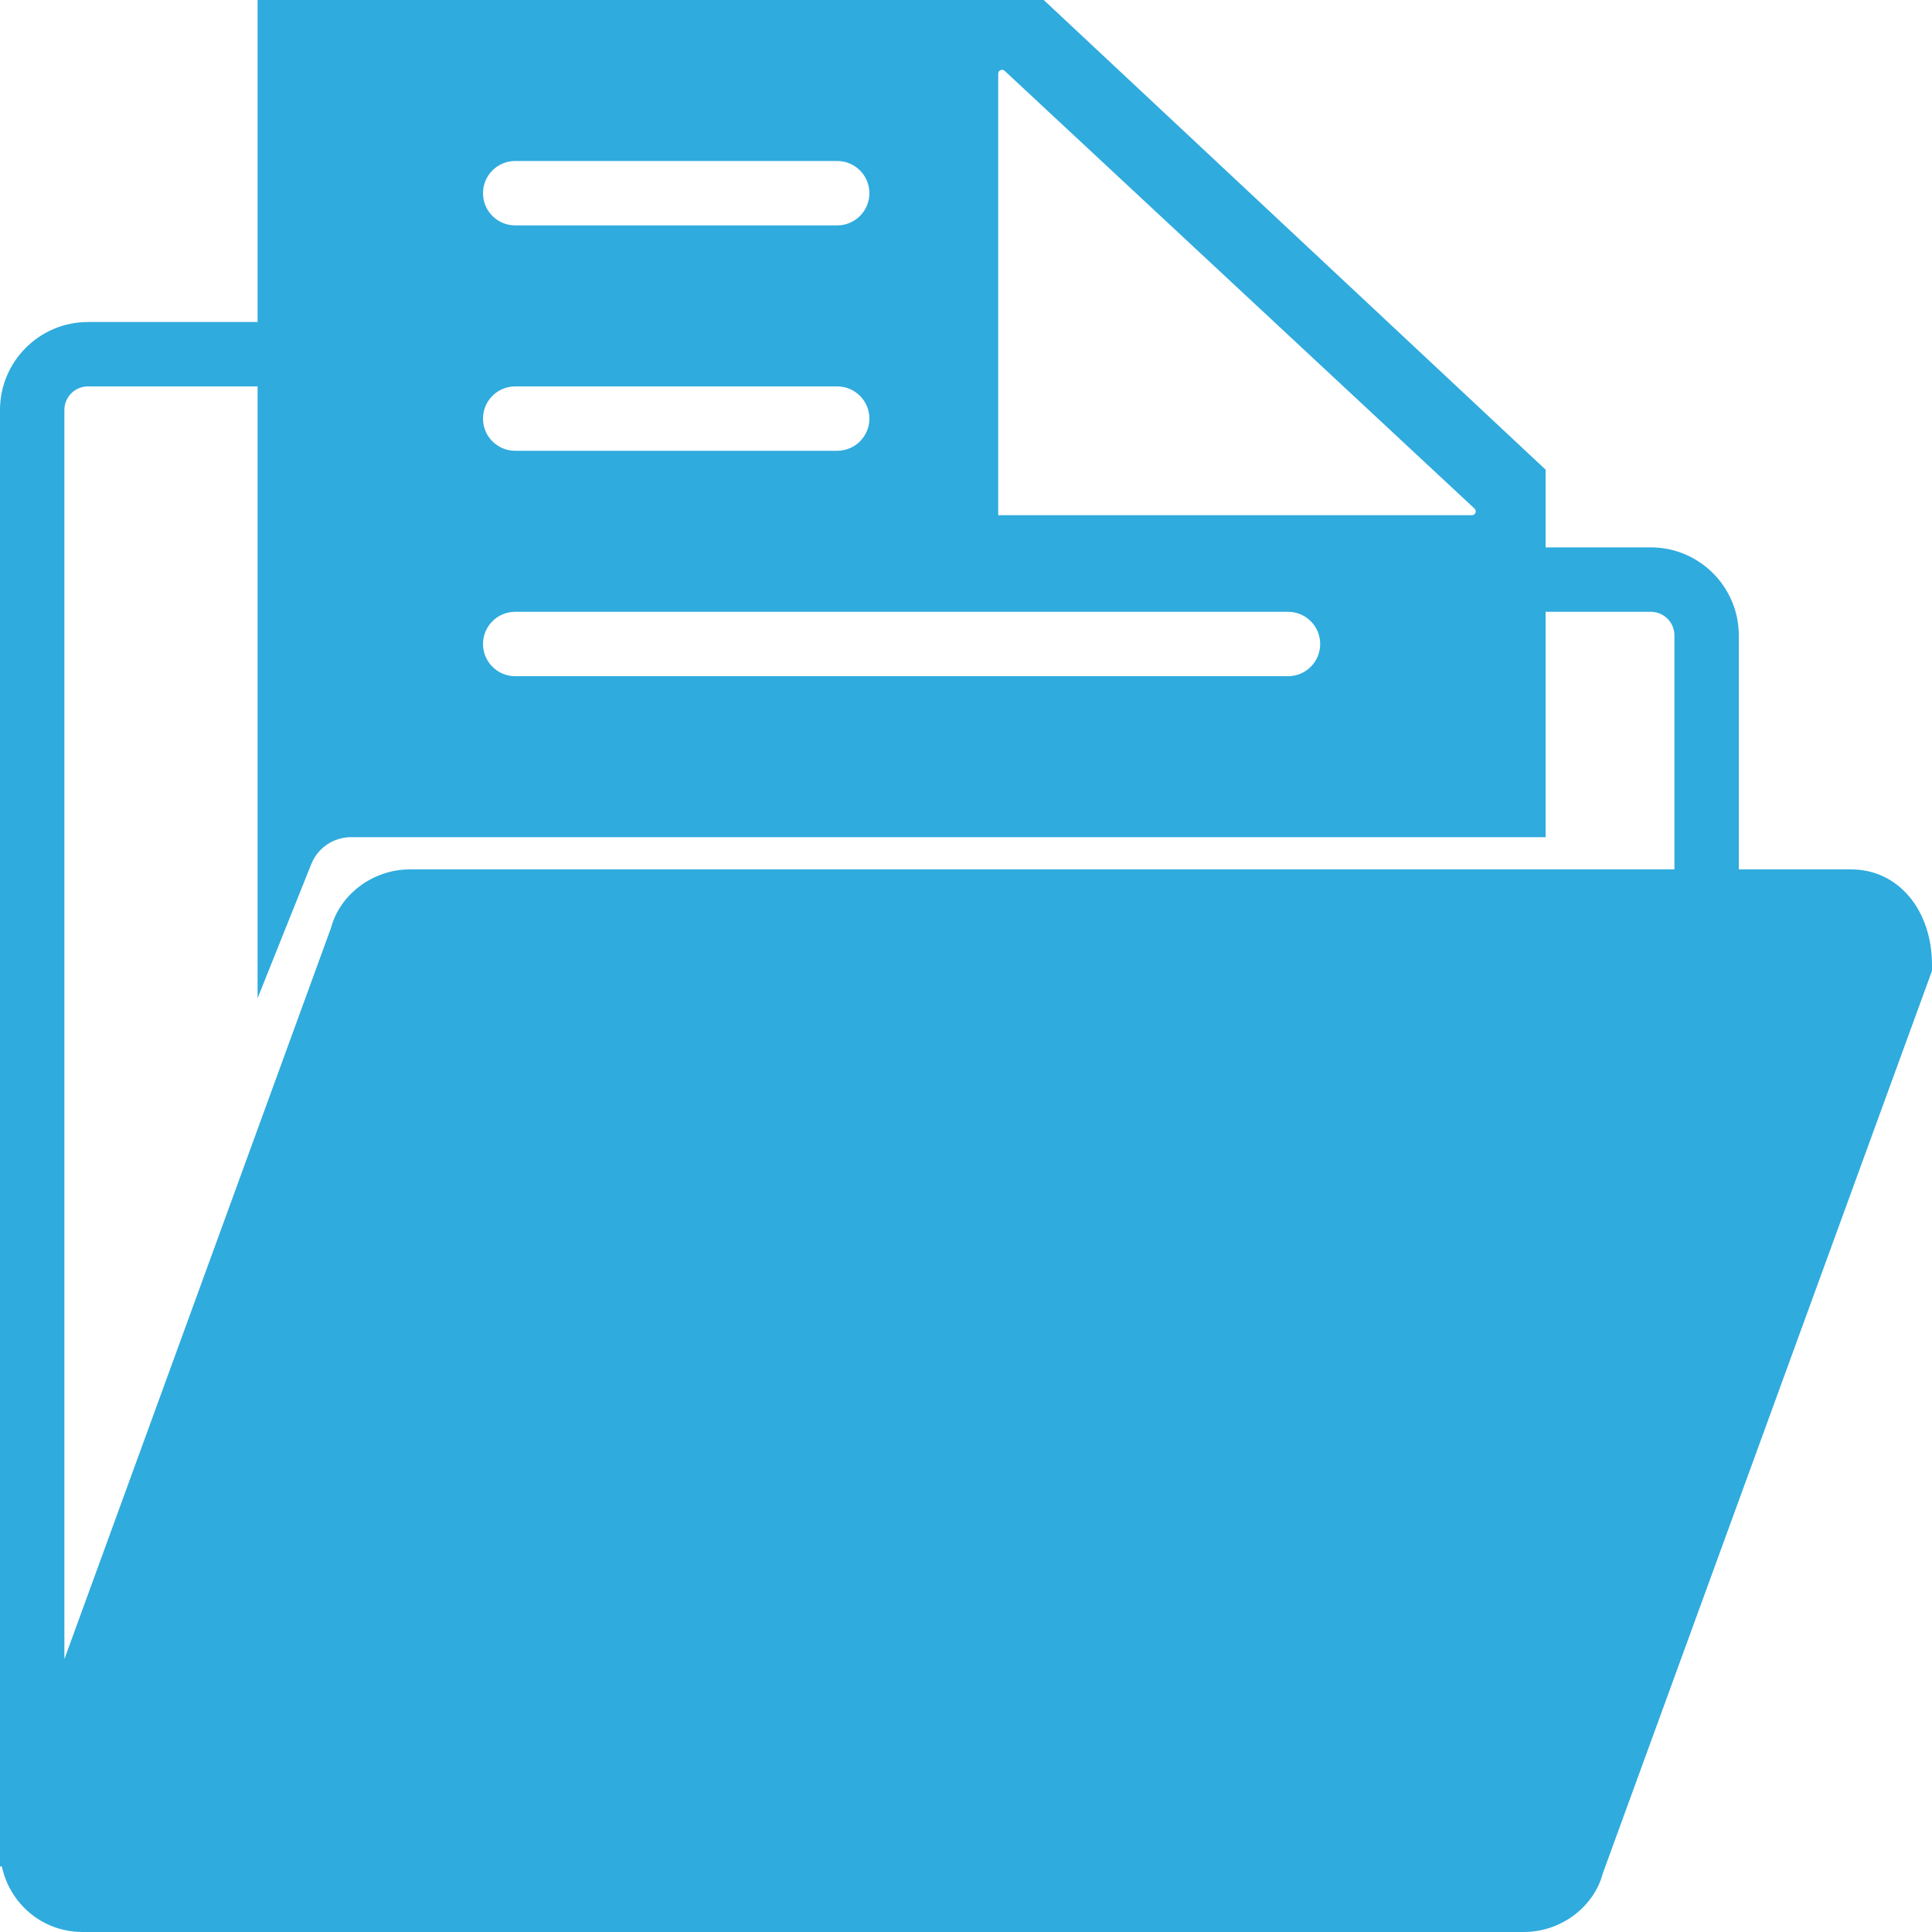 <svg width="55" height="55" viewBox="0 0 55 55" fill="none" xmlns="http://www.w3.org/2000/svg">
<g clip-path="url(#clip0_84_255)">
<path d="M52.699 24.75H49.5V18.088C49.5 16.707 48.376 15.583 46.996 15.583H44V13.37L29.713 0H7.333V9.167H2.504C1.124 9.167 0 10.29 0 11.671V53.132L0.053 53.134C0.125 53.47 0.268 53.793 0.485 54.077C0.933 54.664 1.613 55 2.351 55H43.38C44.44 55 45.373 54.286 45.626 53.338L55 27.637V27.474C55 25.896 54.032 24.75 52.699 24.75ZM28.417 2.097C28.417 2 28.535 1.951 28.604 2.02L41.98 14.481C42.048 14.549 42 14.667 41.903 14.667H28.417V2.097ZM14.667 4.583H23.833C24.339 4.583 24.75 4.993 24.75 5.5C24.75 6.007 24.339 6.417 23.833 6.417H14.667C14.161 6.417 13.75 6.007 13.75 5.5C13.75 4.993 14.161 4.583 14.667 4.583ZM14.667 11H23.833C24.339 11 24.75 11.41 24.75 11.917C24.75 12.424 24.339 12.833 23.833 12.833H14.667C14.161 12.833 13.75 12.424 13.75 11.917C13.75 11.41 14.161 11 14.667 11ZM14.667 17.417H36.667C37.173 17.417 37.583 17.826 37.583 18.333C37.583 18.84 37.173 19.25 36.667 19.25H14.667C14.161 19.25 13.75 18.84 13.75 18.333C13.75 17.826 14.161 17.417 14.667 17.417ZM9.424 26.412L1.833 47.232V11.671C1.833 11.301 2.134 11 2.504 11H7.333V28.417L8.861 24.6C9.046 24.137 9.493 23.833 9.992 23.833H42.167H44V17.417H46.996C47.366 17.417 47.667 17.717 47.667 18.088V24.75H43.083H11.67C10.61 24.75 9.677 25.464 9.424 26.412Z" fill="#2FABDE"/>
</g>
<defs>
<clipPath id="clip0_84_255">
<rect width="55" height="55" fill="white"/>
</clipPath>
</defs>
</svg>
